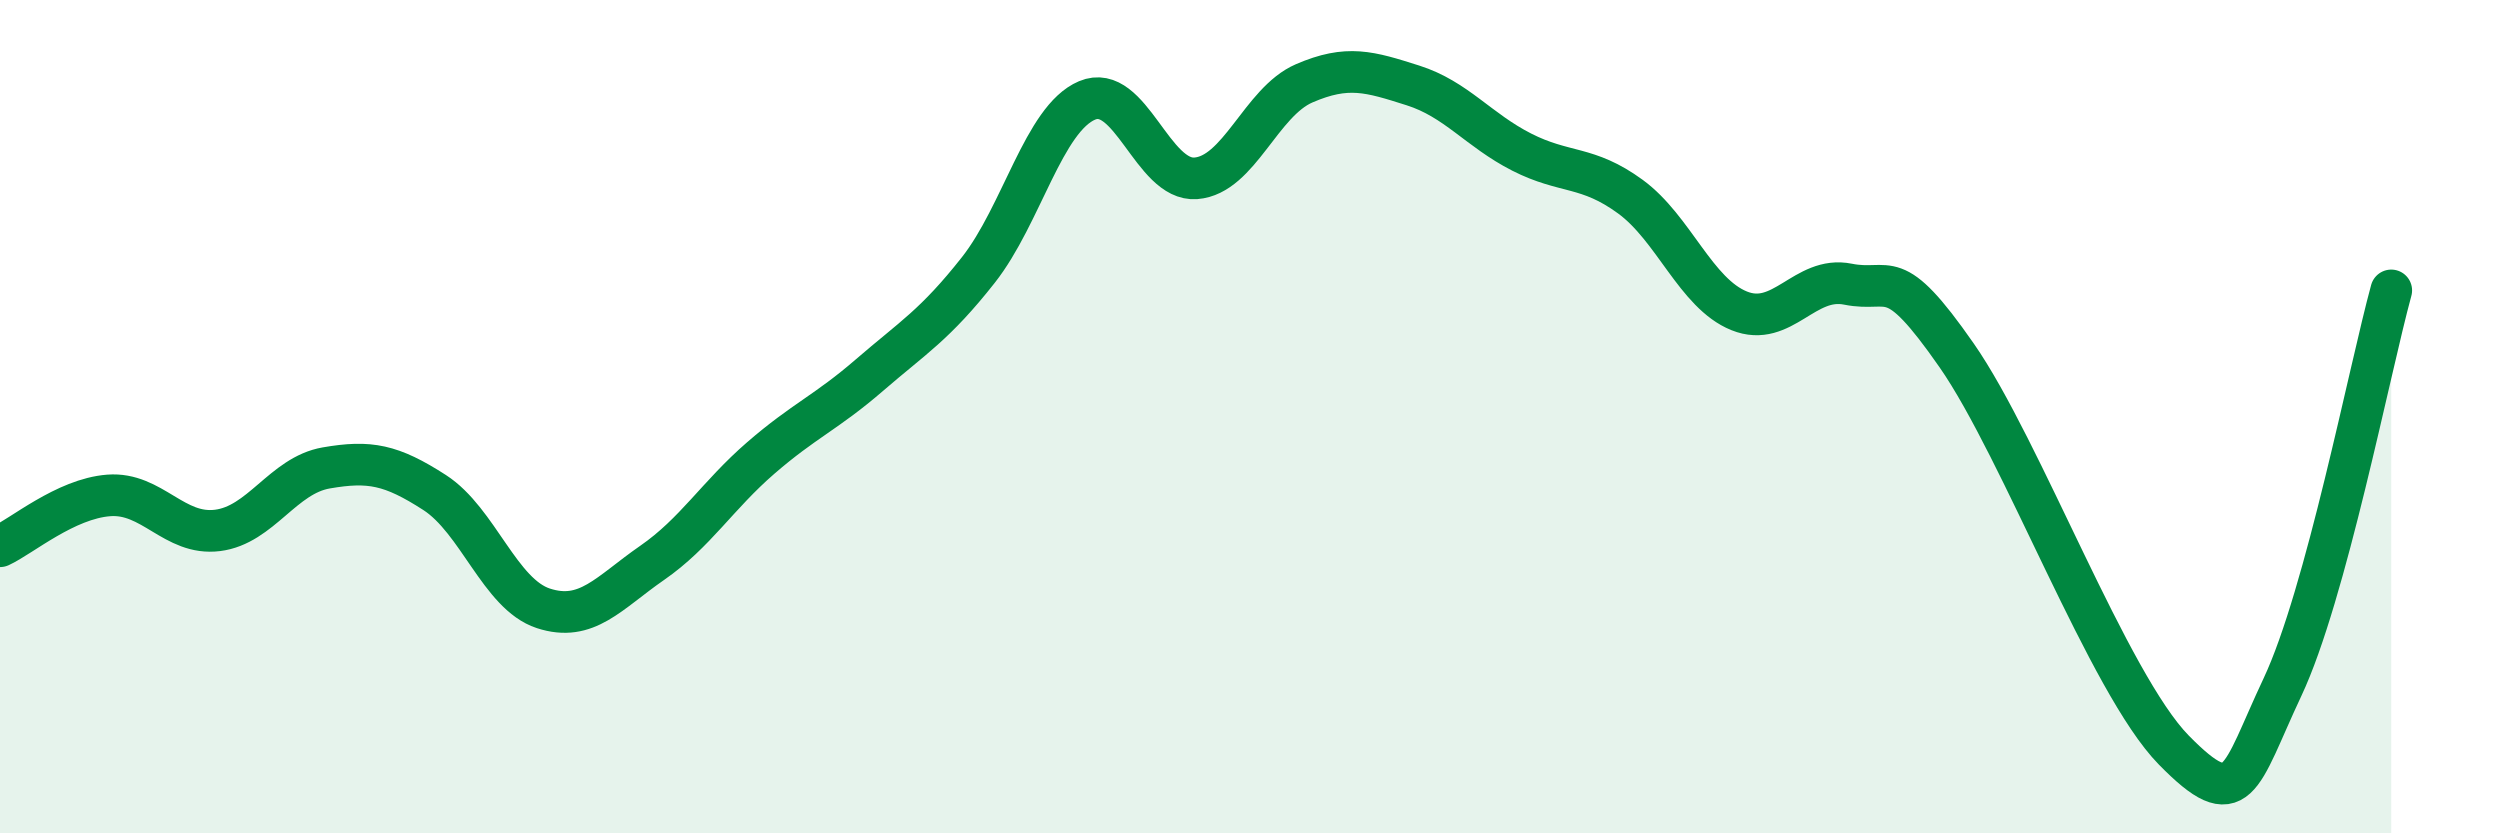 
    <svg width="60" height="20" viewBox="0 0 60 20" xmlns="http://www.w3.org/2000/svg">
      <path
        d="M 0,13.11 C 0.52,12.87 1.57,11.97 2.61,11.89 C 3.65,11.81 4.18,12.86 5.22,12.73 C 6.26,12.6 6.79,11.41 7.83,11.23 C 8.87,11.05 9.39,11.15 10.43,11.82 C 11.47,12.49 12,14.26 13.04,14.6 C 14.08,14.94 14.61,14.23 15.65,13.51 C 16.69,12.79 17.22,11.89 18.26,10.99 C 19.3,10.09 19.83,9.9 20.87,9 C 21.91,8.1 22.44,7.8 23.48,6.48 C 24.52,5.16 25.05,2.85 26.09,2.41 C 27.13,1.97 27.66,4.36 28.7,4.28 C 29.74,4.2 30.26,2.45 31.3,2 C 32.34,1.55 32.87,1.72 33.91,2.05 C 34.95,2.38 35.48,3.12 36.52,3.65 C 37.56,4.18 38.09,3.96 39.13,4.72 C 40.17,5.48 40.7,7.04 41.74,7.46 C 42.78,7.88 43.31,6.61 44.35,6.82 C 45.39,7.03 45.4,6.29 46.96,8.53 C 48.52,10.77 50.61,16.41 52.17,18 C 53.73,19.59 53.74,18.7 54.78,16.49 C 55.82,14.28 56.87,8.87 57.39,6.97L57.39 20L0 20Z"
        fill="#008740"
        opacity="0.1"
        stroke-linecap="round"
        stroke-linejoin="round"
      />
      <path
        d="M 0,13.11 C 0.52,12.87 1.57,11.97 2.61,11.89 C 3.65,11.81 4.18,12.86 5.22,12.73 C 6.26,12.6 6.79,11.41 7.83,11.23 C 8.87,11.05 9.39,11.15 10.43,11.82 C 11.47,12.49 12,14.26 13.04,14.6 C 14.08,14.94 14.61,14.23 15.65,13.51 C 16.69,12.79 17.22,11.89 18.26,10.99 C 19.3,10.09 19.83,9.9 20.87,9 C 21.91,8.1 22.44,7.8 23.48,6.48 C 24.52,5.16 25.05,2.85 26.09,2.41 C 27.13,1.97 27.66,4.36 28.7,4.28 C 29.74,4.2 30.26,2.45 31.3,2 C 32.34,1.55 32.87,1.72 33.91,2.05 C 34.95,2.38 35.48,3.12 36.52,3.65 C 37.56,4.18 38.09,3.96 39.13,4.72 C 40.17,5.48 40.7,7.04 41.74,7.46 C 42.78,7.88 43.31,6.61 44.35,6.82 C 45.39,7.03 45.4,6.29 46.96,8.53 C 48.52,10.77 50.61,16.41 52.17,18 C 53.73,19.59 53.74,18.7 54.78,16.49 C 55.82,14.28 56.87,8.87 57.39,6.97"
        stroke="#008740"
        stroke-width="1"
        fill="none"
        stroke-linecap="round"
        stroke-linejoin="round"
      />
    </svg>
  